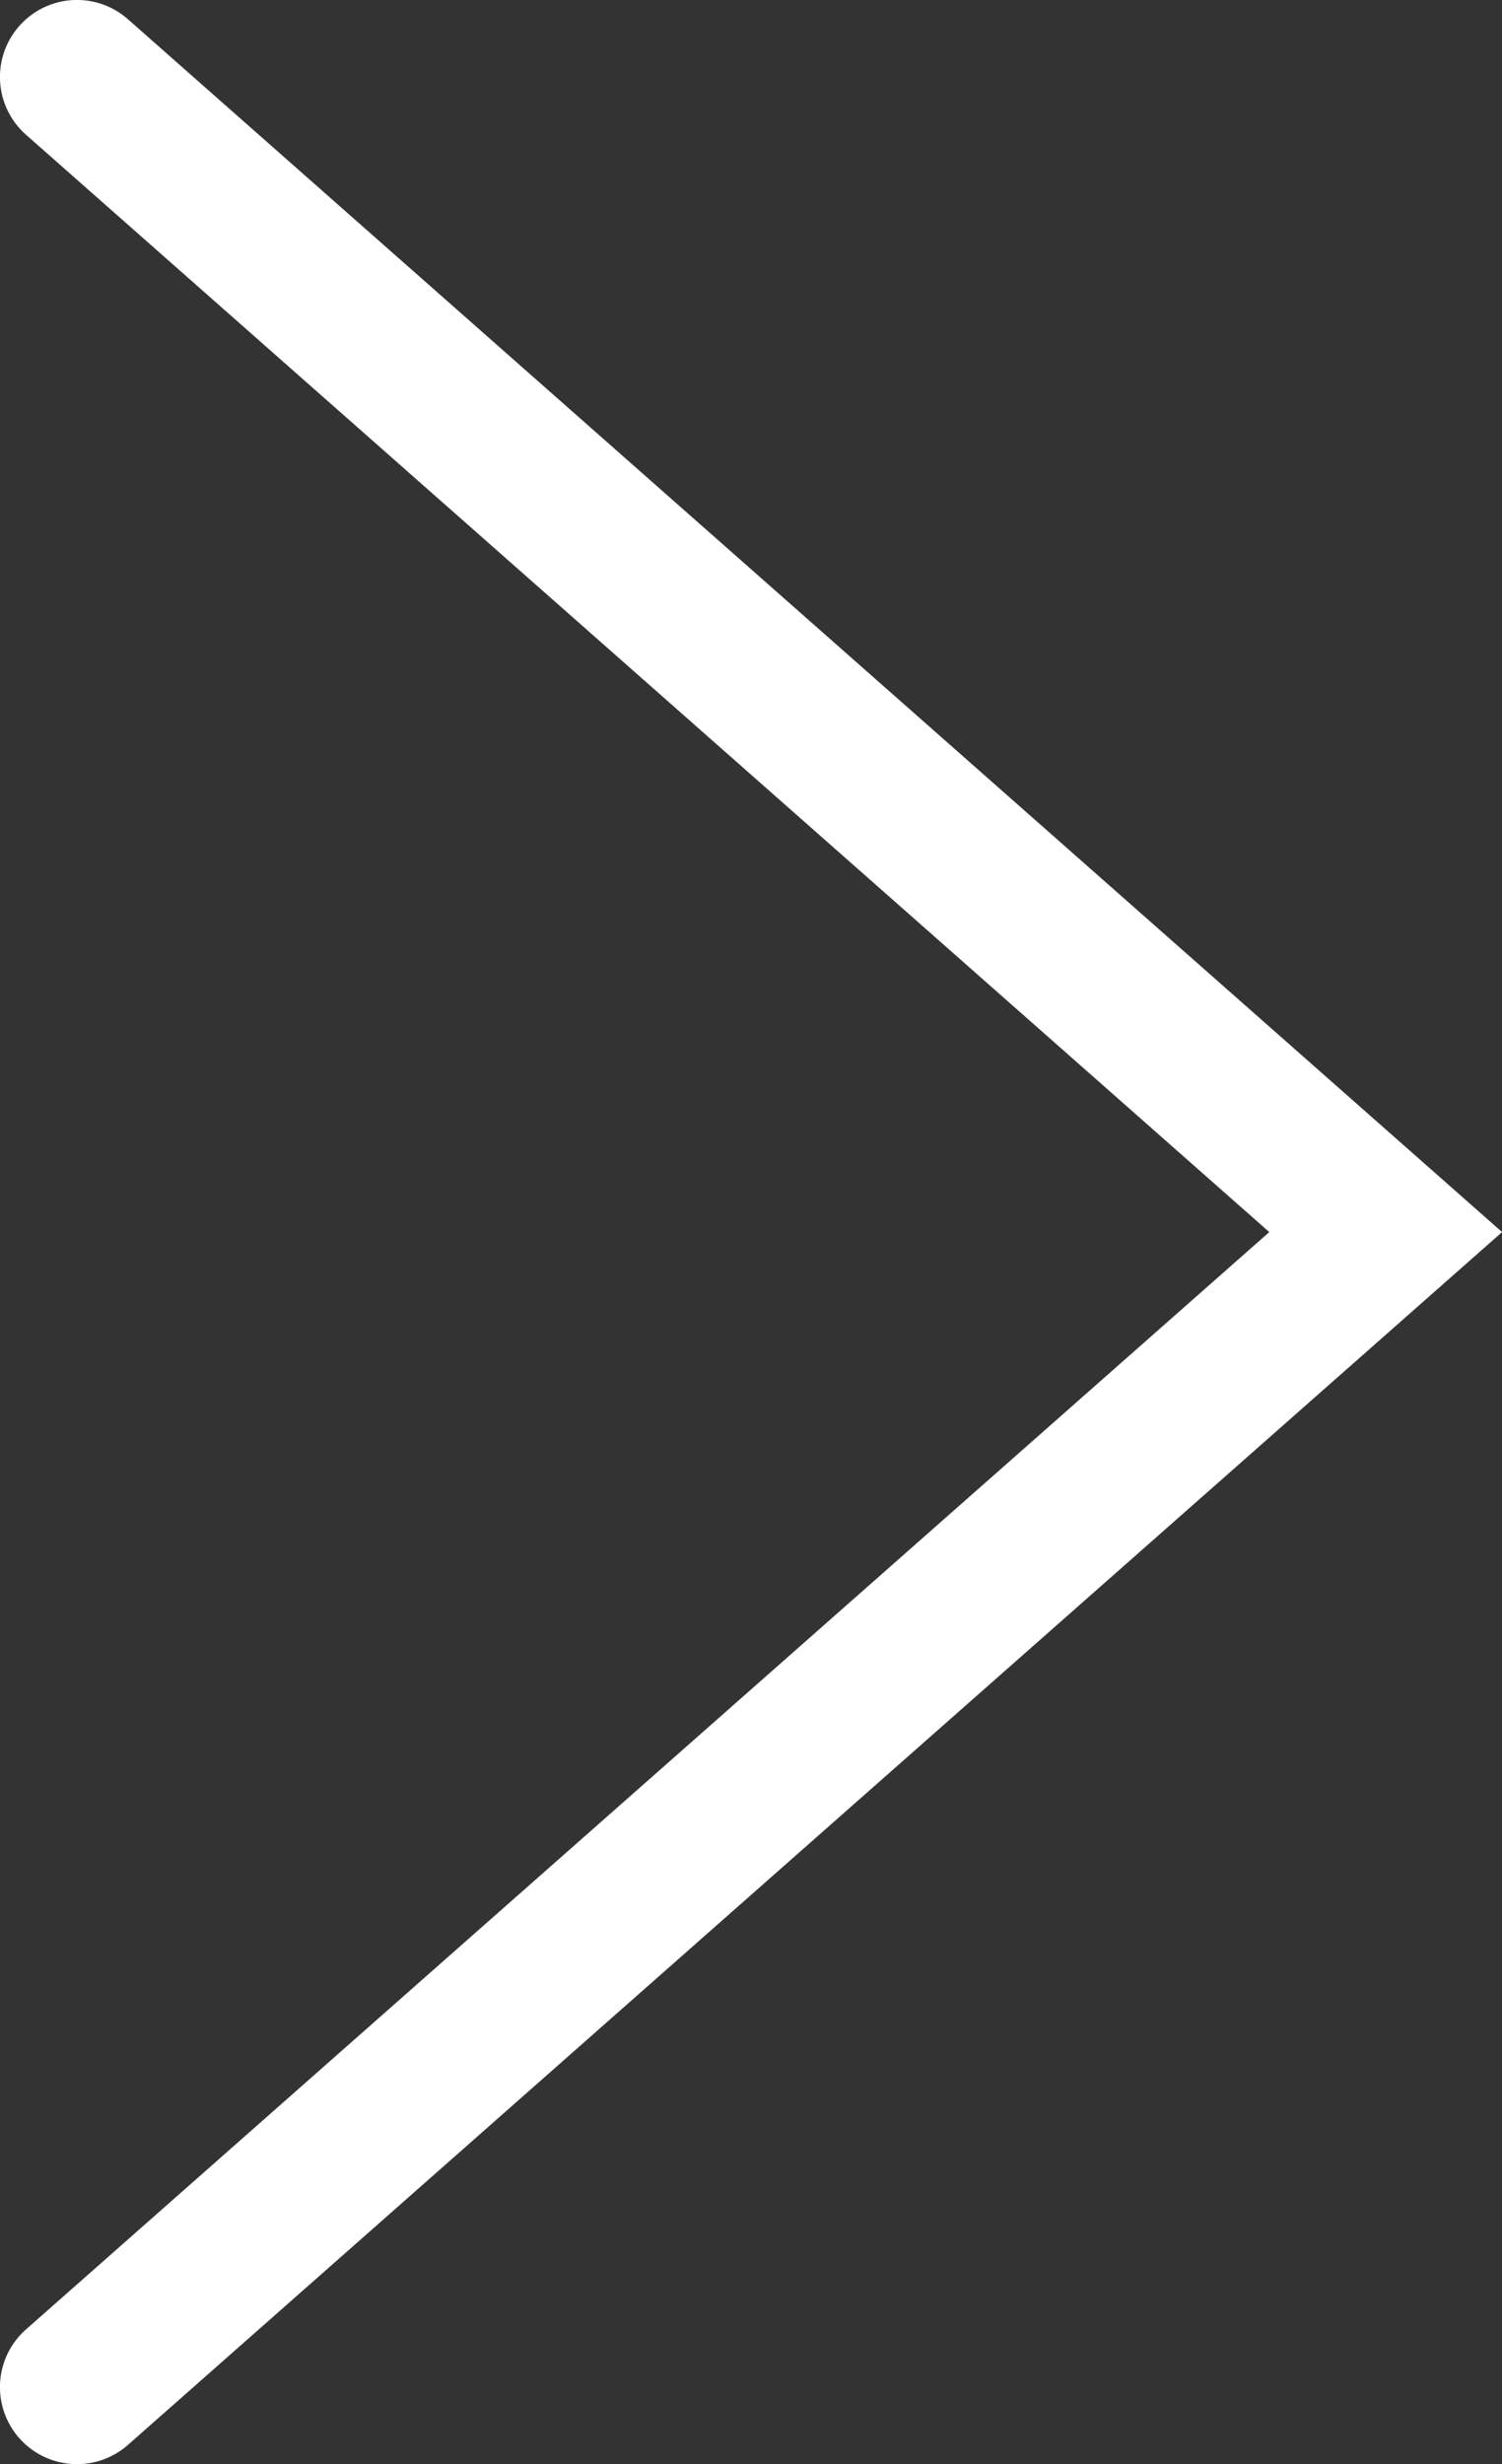 <svg xmlns="http://www.w3.org/2000/svg" width="19.511" height="32" viewBox="0 0 19.511 32"><rect x="0" y="0" width="19.511" height="32" fill="#333333" stroke="none"/><defs><style>.a{fill:#fff;}</style></defs><path class="a" d="M-8179,5481.292a1,1,0,0,1-.75-.338,1,1,0,0,1,.088-1.412l16.15-14.25-16.15-14.25a1,1,0,0,1-.088-1.412,1,1,0,0,1,1.412-.088l17.85,15.75-.85.75-17,15A1,1,0,0,1-8179,5481.292Z" transform="translate(8180 -5449.292)"/></svg>